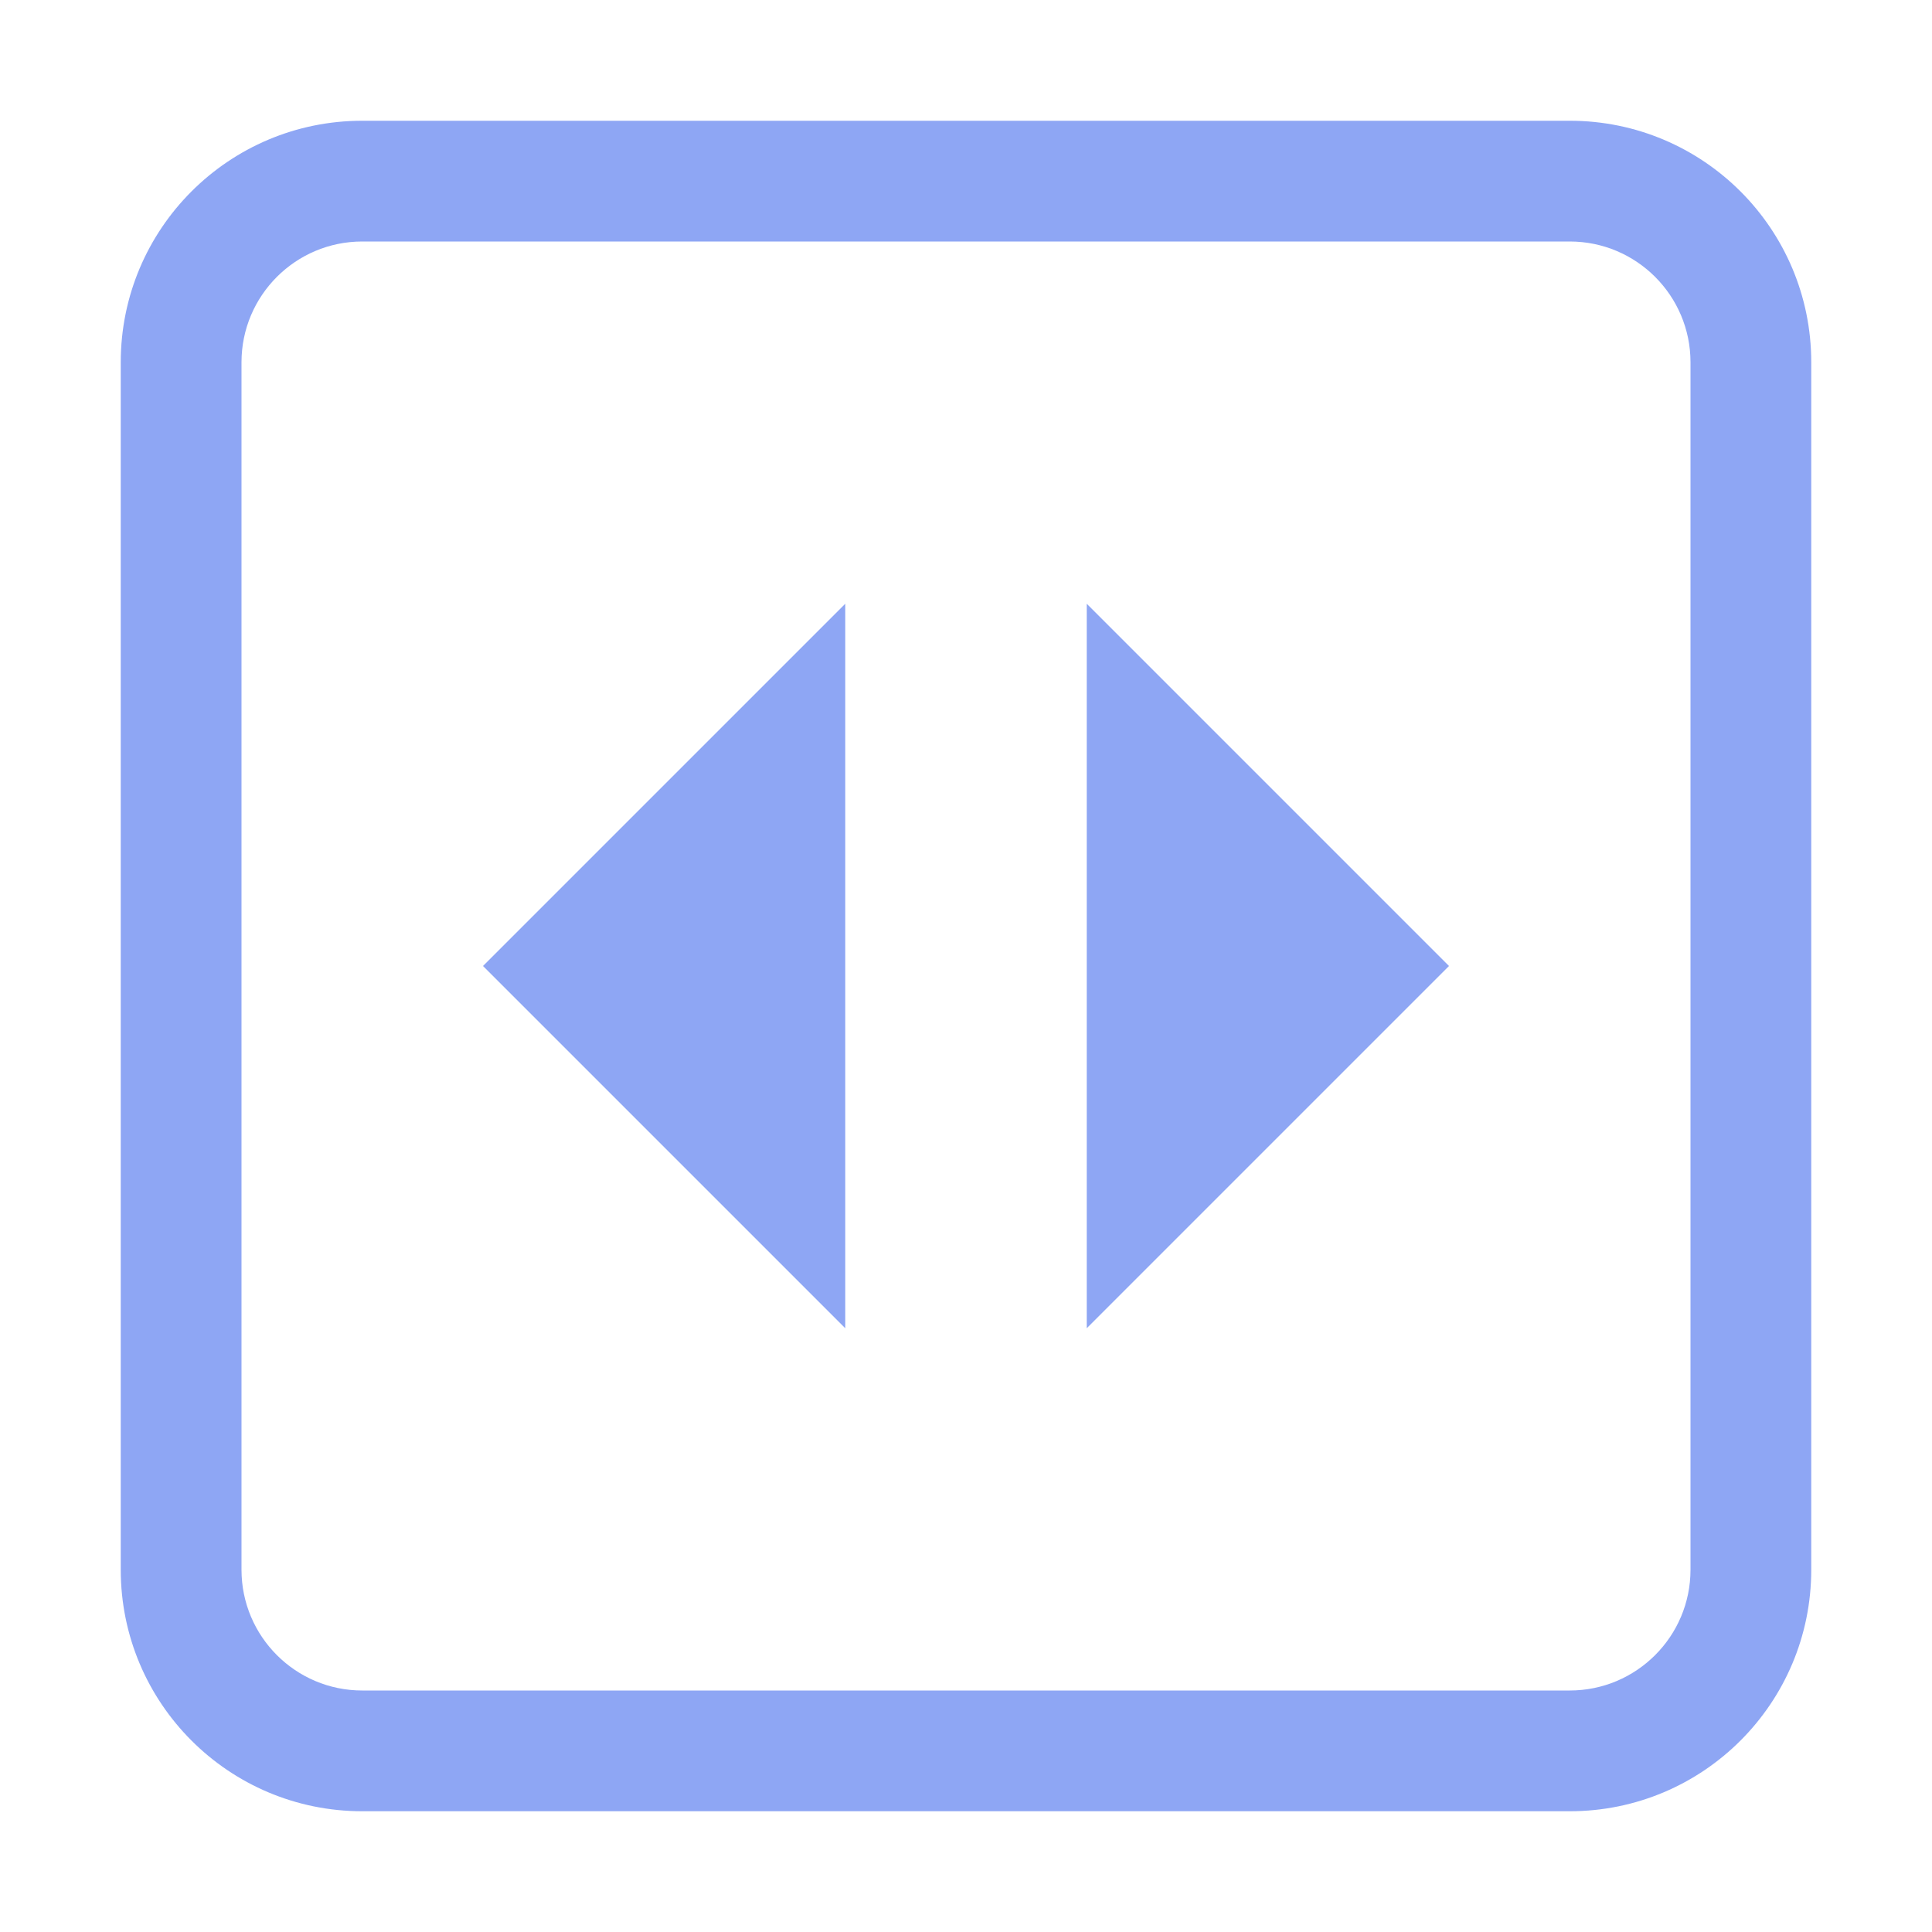 <svg height="16" viewBox="0 0 16 16" width="16" xmlns="http://www.w3.org/2000/svg"><g transform="translate(0 -1036.4)"><path d="m3 1c-1.105 0-2 .895-2 2v10c0 1.105.895 2 2 2h10c1.105 0 2-.895 2-2v-10c0-1.105-.895-2-2-2zm0 1h10c.552 0.0 1.0.448 1 1v10c-0.0.552-.448 1-1 1h-10c-.552-0-1-.448-1-1v-10c0-.552.448-1 1-1zm4 3-3 3 3 3zm2 0v6l3-3z" fill="#8da5f3" fill-opacity=".988" fill-rule="evenodd" transform="translate(0 1036.4)"/></g></svg>

